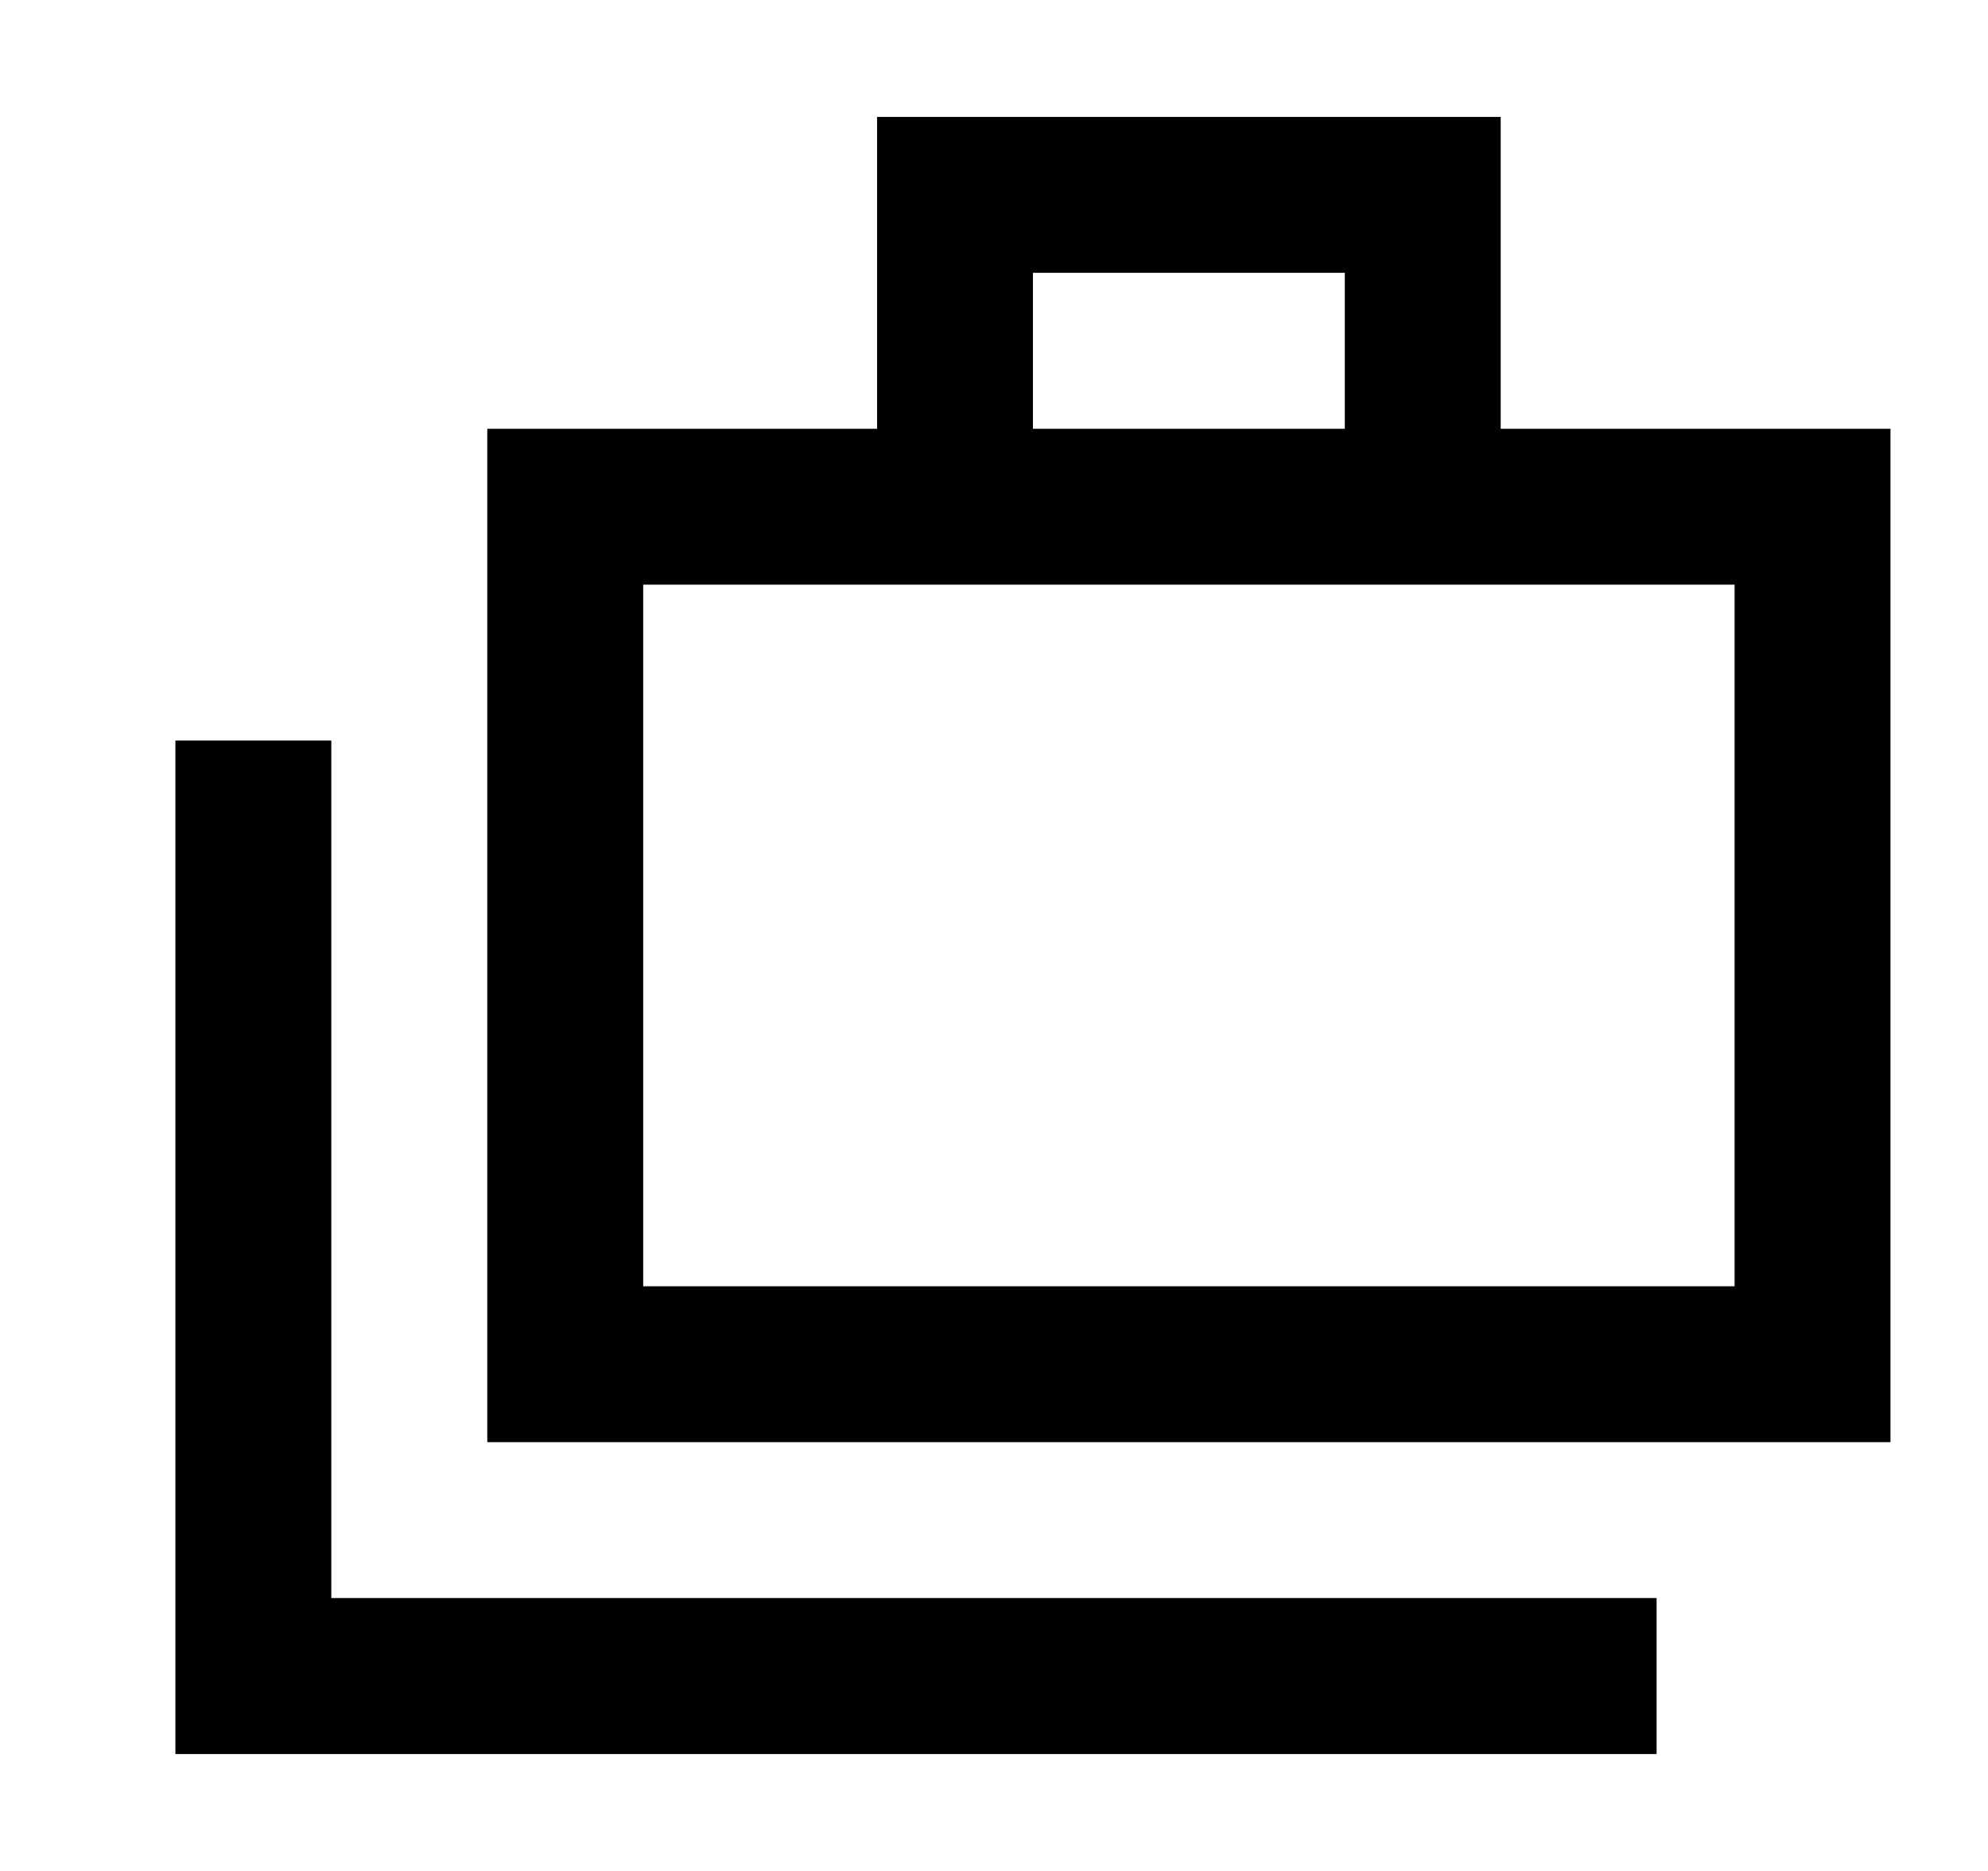 <svg width="17" height="16" viewBox="0 0 17 16" fill="none" xmlns="http://www.w3.org/2000/svg">
<g clip-path="url(#clip0_2850_647)">
<path d="M1.5 15V6.333H2.833V13.666H14.166V15H1.5ZM4.167 12.333V3.667H7.5V1H12.833V3.667H16.166V12.333H4.167ZM8.833 3.667H11.5V2.333H8.833V3.667ZM5.5 11H14.833V5H5.5V11Z" fill="black"/>
</g>
<defs>
<clipPath id="clip0_2850_647">
<rect width="16" height="16" fill="white" transform="translate(0.5 0)"/>
</clipPath>
</defs>
</svg>
